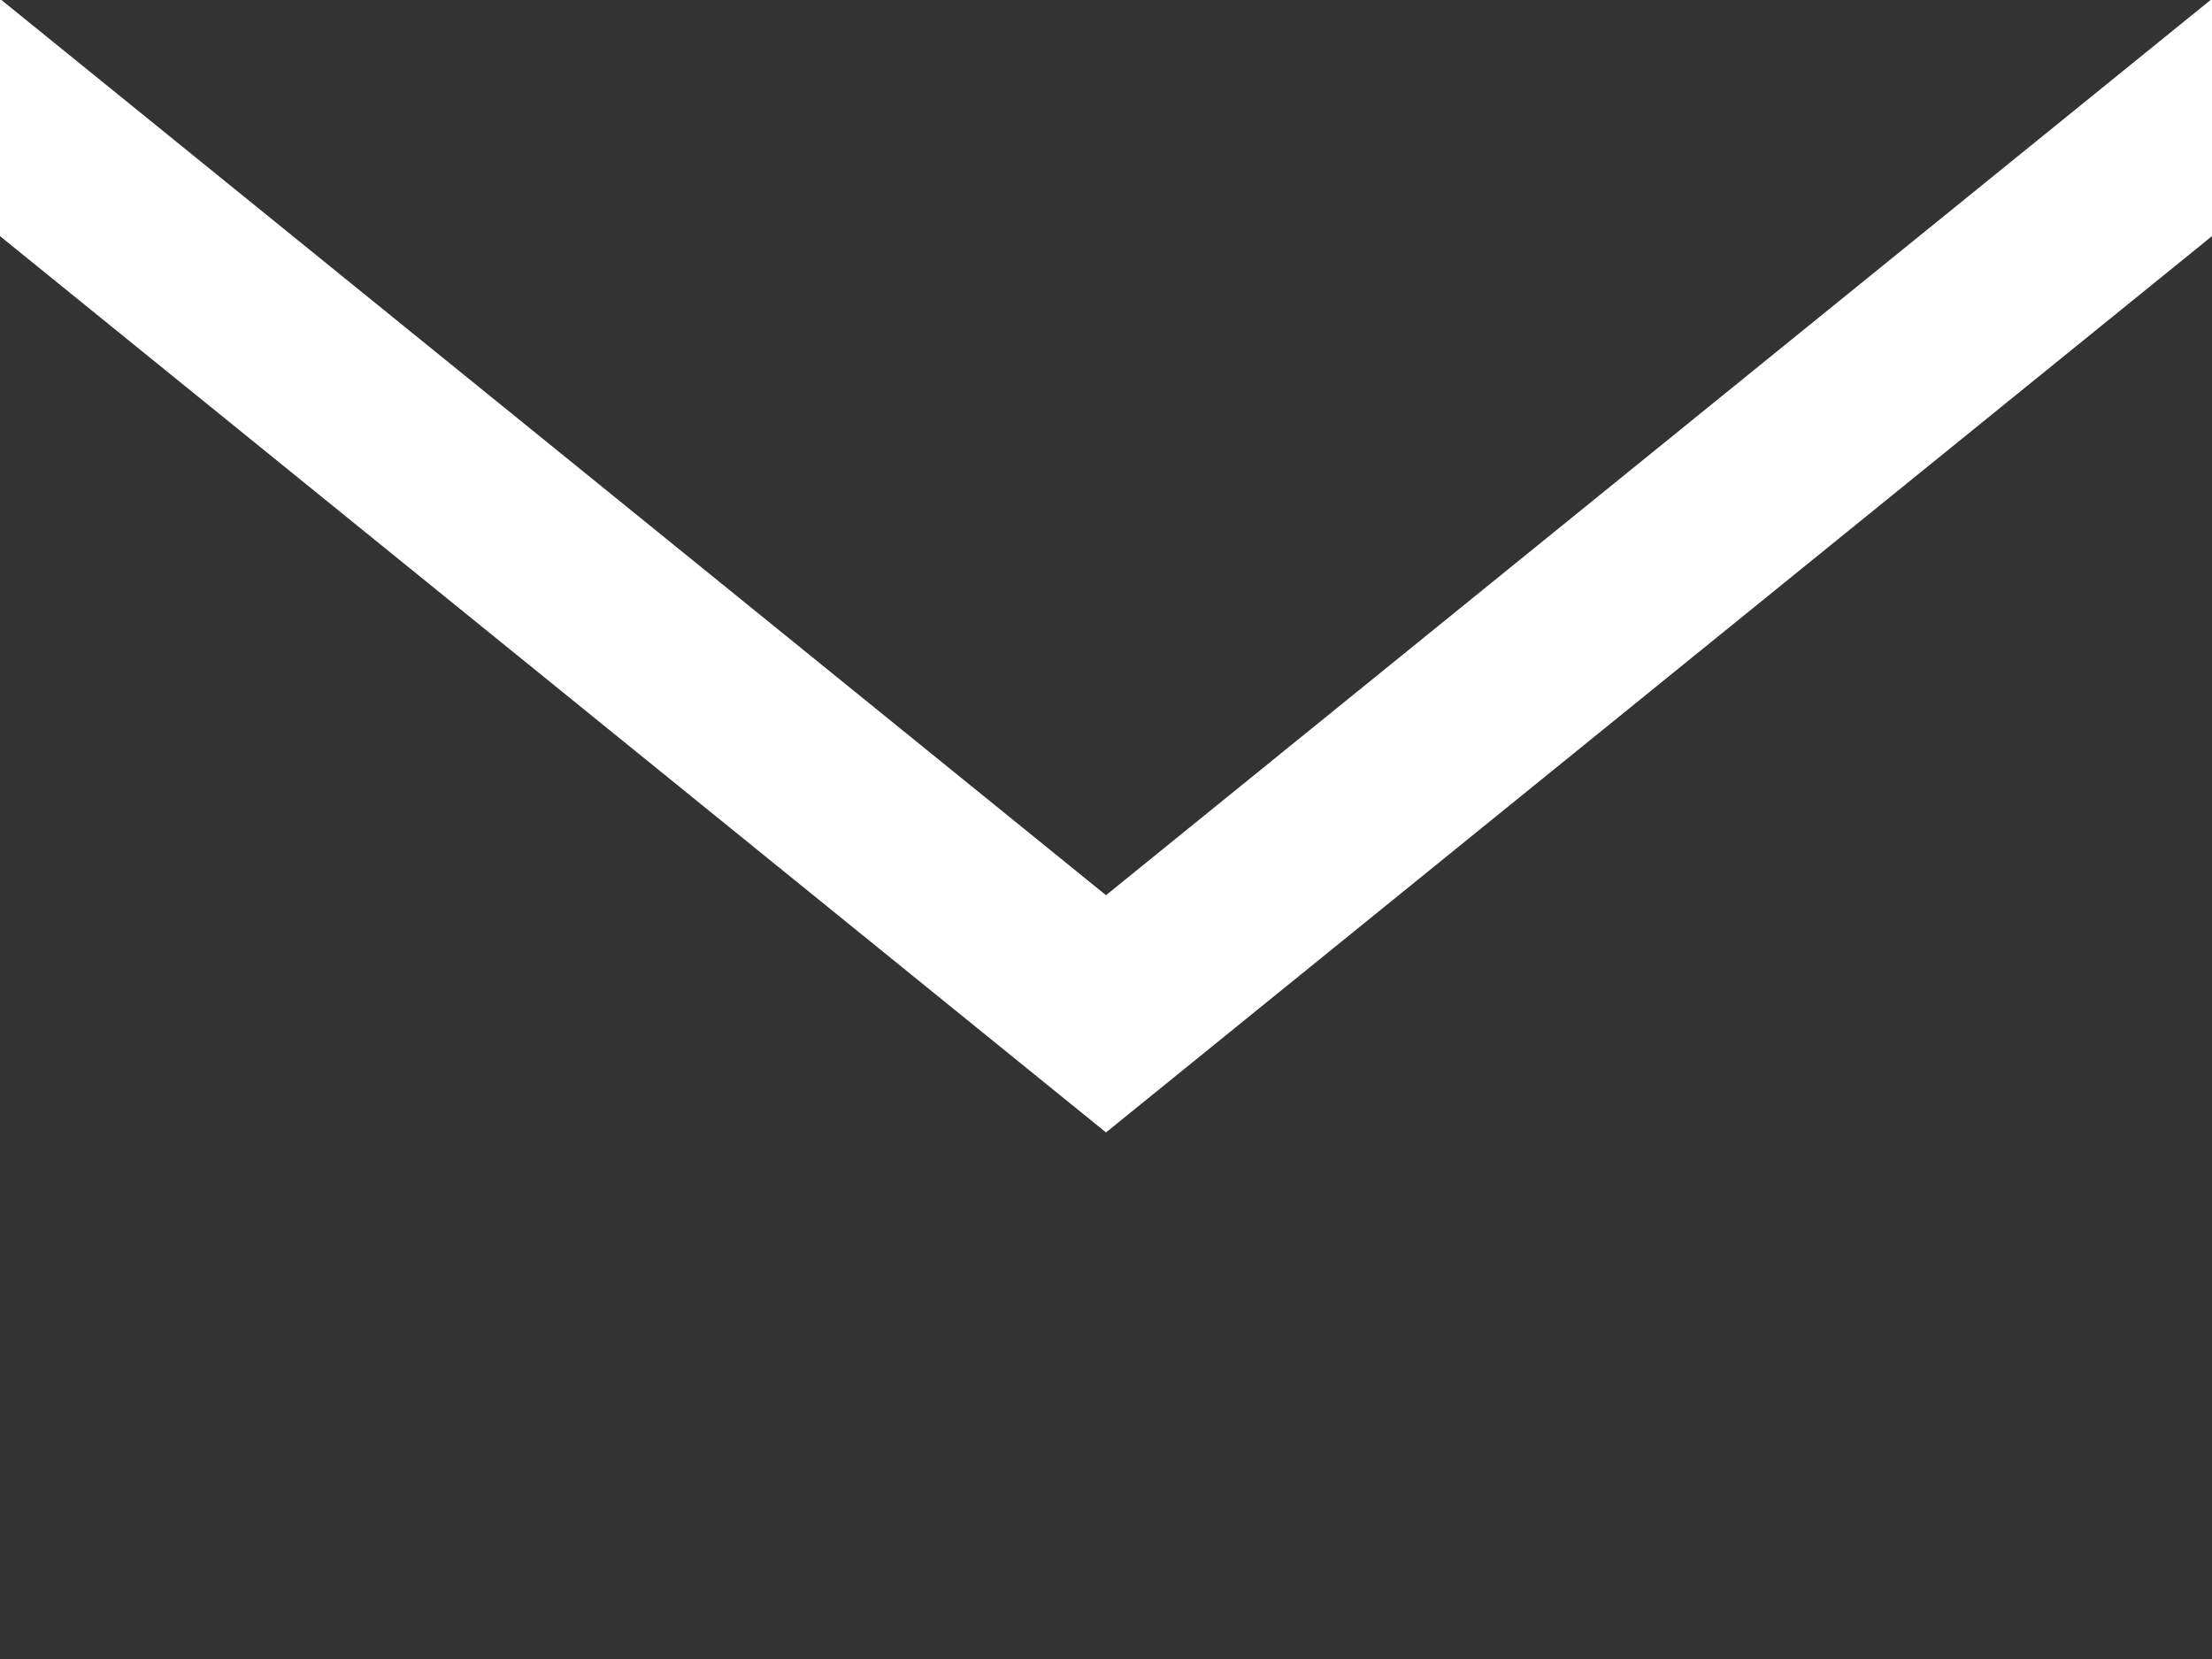 <svg xmlns="http://www.w3.org/2000/svg" width="20" height="15" viewBox="0 0 20 15">
  <path id="icon_mail" d="M10,11.094.013,3H19.987L10,11.094Zm0,2.145L0,5.135V18H20V5.135Z" transform="translate(0 -3)" fill="#333"/>
</svg>
